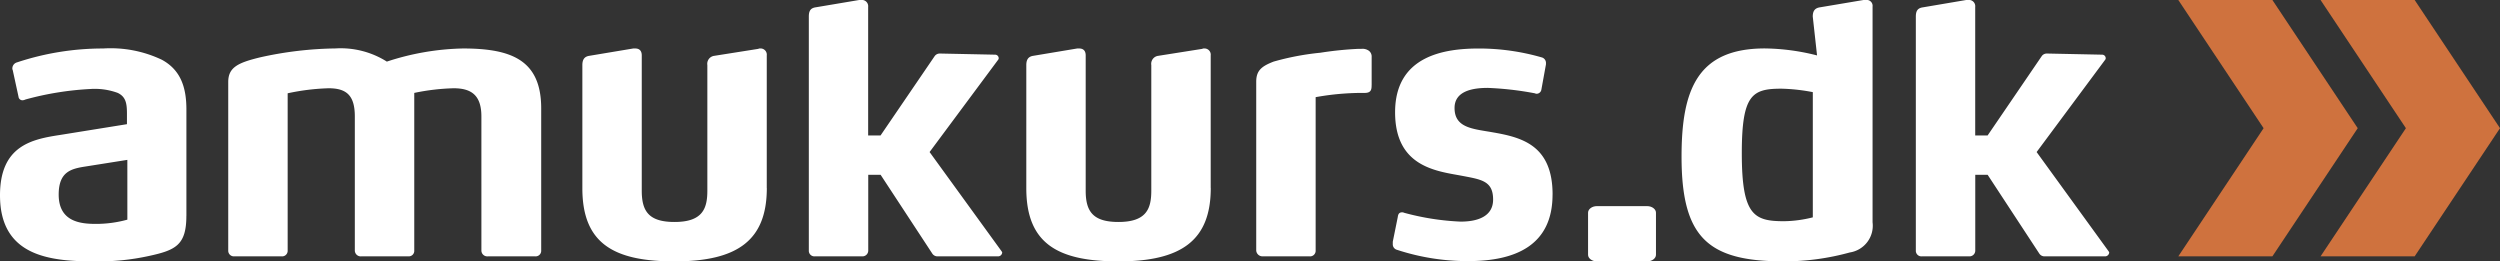 <svg id="Logo_hvid_orange" xmlns="http://www.w3.org/2000/svg" xmlns:xlink="http://www.w3.org/1999/xlink" width="221.813" height="23.191" viewBox="0 0 221.813 23.191">
  <rect x="0" y="0" width="221.813" height="23.191" fill="#333333" stroke="none"/>
  <defs>
    <clipPath id="clip-path">
      <rect id="Rectangle_1789" data-name="Rectangle 1789" width="221.813" height="23.191" transform="translate(0 0)" fill="#c58c42"/>
    </clipPath>
  </defs>
  <g id="Group_2936" data-name="Group 2936" clip-path="url(#clip-path)">
    <path id="Path_1958" data-name="Path 1958" d="M187.066,22.269,180.7,13.493l6.06-8.159a.258.258,0,0,0,.069-.138.316.316,0,0,0-.309-.342l-4.828-.1h-.069a.543.543,0,0,0-.478.241l-4.794,7.027h-1.1V.622A.558.558,0,0,0,174.637,0h-.17L170.6.656c-.478.069-.617.343-.617.822V22.233a.494.494,0,0,0,.548.514h4.177a.511.511,0,0,0,.548-.514V15.515h1.1l4.586,6.993a.547.547,0,0,0,.481.24h5.375a.367.367,0,0,0,.341-.342c0-.033-.033-.069-.067-.136m-26.23-2.983a10.839,10.839,0,0,1-2.568.343c-2.671,0-3.732-.55-3.732-6.034,0-5.211.924-5.725,3.526-5.725a16.507,16.507,0,0,1,2.774.307Zm.376-14.366A19.481,19.481,0,0,0,156.59,4.3c-5.99,0-7.394,3.669-7.394,9.6,0,7.167,2.327,9.292,9.038,9.292a21.83,21.83,0,0,0,5.89-.79,2.4,2.4,0,0,0,2.02-2.673V.588A.524.524,0,0,0,165.562,0h-.206l-3.869.651c-.479.069-.65.343-.65.822ZM137.753,17.264c0-4.389-2.741-5.074-5.308-5.52-1.746-.31-3.39-.377-3.39-2.16,0-1.509,1.61-1.782,2.944-1.782a28.086,28.086,0,0,1,4.178.479c.035,0,.068.036.1.036a.427.427,0,0,0,.478-.343l.411-2.264v-.1a.506.506,0,0,0-.377-.515,20.14,20.14,0,0,0-5.58-.788c-3.014,0-7.429.617-7.429,5.657,0,4.8,3.6,5.211,5.854,5.622,1.78.343,2.842.445,2.842,2.126,0,1.473-1.335,1.954-2.876,1.954a22.676,22.676,0,0,1-5.033-.788.3.3,0,0,0-.171-.035c-.206,0-.342.1-.377.411l-.444,2.195v.206a.5.5,0,0,0,.377.514,20.042,20.042,0,0,0,6.333,1c4.178,0,7.465-1.4,7.465-5.9M121.7,7.561v-2.5a.637.637,0,0,0-.241-.55.963.963,0,0,0-.684-.171h-.308a30.85,30.85,0,0,0-3.321.342A23.457,23.457,0,0,0,113,5.469c-1.061.411-1.541.79-1.541,1.783V22.233a.555.555,0,0,0,.547.514h4.178a.494.494,0,0,0,.547-.514V8.623a23.435,23.435,0,0,1,4.349-.376c.581,0,.617-.31.617-.687m-14.277,9.12V4.921a.551.551,0,0,0-.584-.617.3.3,0,0,0-.17.035l-3.9.617a.715.715,0,0,0-.617.824V16.921c0,1.576-.411,2.776-2.911,2.776-2.293,0-2.91-.959-2.91-2.776v-12c0-.445-.24-.617-.581-.617h-.171l-3.9.651c-.446.069-.617.343-.617.824V16.714c0,4.937,2.841,6.48,8.182,6.48,5.65,0,8.184-1.92,8.184-6.513M88.846,22.269l-6.368-8.776,6.061-8.159a.271.271,0,0,0,.069-.138.316.316,0,0,0-.308-.342l-4.828-.1H83.4a.548.548,0,0,0-.48.241l-4.793,7.027h-1.1V.622A.559.559,0,0,0,76.418,0h-.171l-3.87.651c-.478.069-.614.343-.614.822V22.233a.494.494,0,0,0,.547.514h4.178a.512.512,0,0,0,.547-.514V15.515h1.1l4.587,6.993a.547.547,0,0,0,.48.24h5.375a.368.368,0,0,0,.344-.342c0-.033-.034-.069-.07-.136M68.031,16.681V4.921a.55.55,0,0,0-.583-.617.308.308,0,0,0-.172.035l-3.9.617a.714.714,0,0,0-.616.824V16.921c0,1.576-.411,2.776-2.91,2.776-2.295,0-2.91-.959-2.91-2.776v-12c0-.445-.24-.617-.581-.617h-.172l-3.9.651c-.446.069-.617.343-.617.824V16.714c0,4.937,2.843,6.48,8.183,6.48,5.649,0,8.183-1.92,8.183-6.513M48.018,22.233V9.618c0-4.285-2.635-5.314-6.949-5.314a22.866,22.866,0,0,0-6.745,1.165A7.663,7.663,0,0,0,29.77,4.3a32.463,32.463,0,0,0-6.677.788c-1.985.481-2.843.891-2.843,2.195V22.233a.5.5,0,0,0,.548.514h4.178a.494.494,0,0,0,.547-.514V8.28a19.836,19.836,0,0,1,3.631-.446c1.575,0,2.328.617,2.328,2.5V22.233a.524.524,0,0,0,.583.514h4.176a.485.485,0,0,0,.514-.514V8.247a19.345,19.345,0,0,1,3.491-.413c1.575,0,2.466.617,2.466,2.5V22.233a.522.522,0,0,0,.581.514h4.178a.493.493,0,0,0,.547-.514M11.3,19.491a10.392,10.392,0,0,1-2.807.377c-1.369,0-3.286-.2-3.286-2.6,0-2.057,1.129-2.3,2.43-2.5l3.662-.581Zm5.239-.343V9.721c0-1.919-.478-3.5-2.19-4.422a10.588,10.588,0,0,0-5.2-.994A24.2,24.2,0,0,0,1.507,5.538a.561.561,0,0,0-.411.515.313.313,0,0,0,.034.172L1.644,8.59a.346.346,0,0,0,.376.308A.67.67,0,0,0,2.26,8.83,26.855,26.855,0,0,1,8.012,7.9a5.937,5.937,0,0,1,2.43.344c.72.343.822.925.822,1.851v.926l-5.957.959C2.807,12.361,0,12.943,0,17.332c0,5.382,4.382,5.862,8.354,5.862a20.976,20.976,0,0,0,4.861-.48c2.363-.514,3.321-.959,3.321-3.566" transform="translate(0 -0.003)" fill="#fff"/>
    <path id="Path_1959" data-name="Path 1959" d="M478.387,61.891c0-.308-.343-.582-.787-.582h-4.451c-.444,0-.787.274-.787.582v3.738c0,.308.343.583.787.583H477.6c.444,0,.787-.274.787-.583Z" transform="translate(-331.461 -43.021)" fill="#fff"/>
    <path id="Path_1960" data-name="Path 1960" d="M656.28,22.745h-8.348L655.5,11.374,647.932,0h8.348l7.571,11.374Z" transform="translate(-454.662 0)" fill="#cf723e"/>
    <path id="Path_1961" data-name="Path 1961" d="M698.592,22.745h-8.349l7.572-11.371L690.243,0h8.349l7.572,11.374Z" transform="translate(-484.351 0)" fill="#cf723e"/>
  </g>
</svg>
